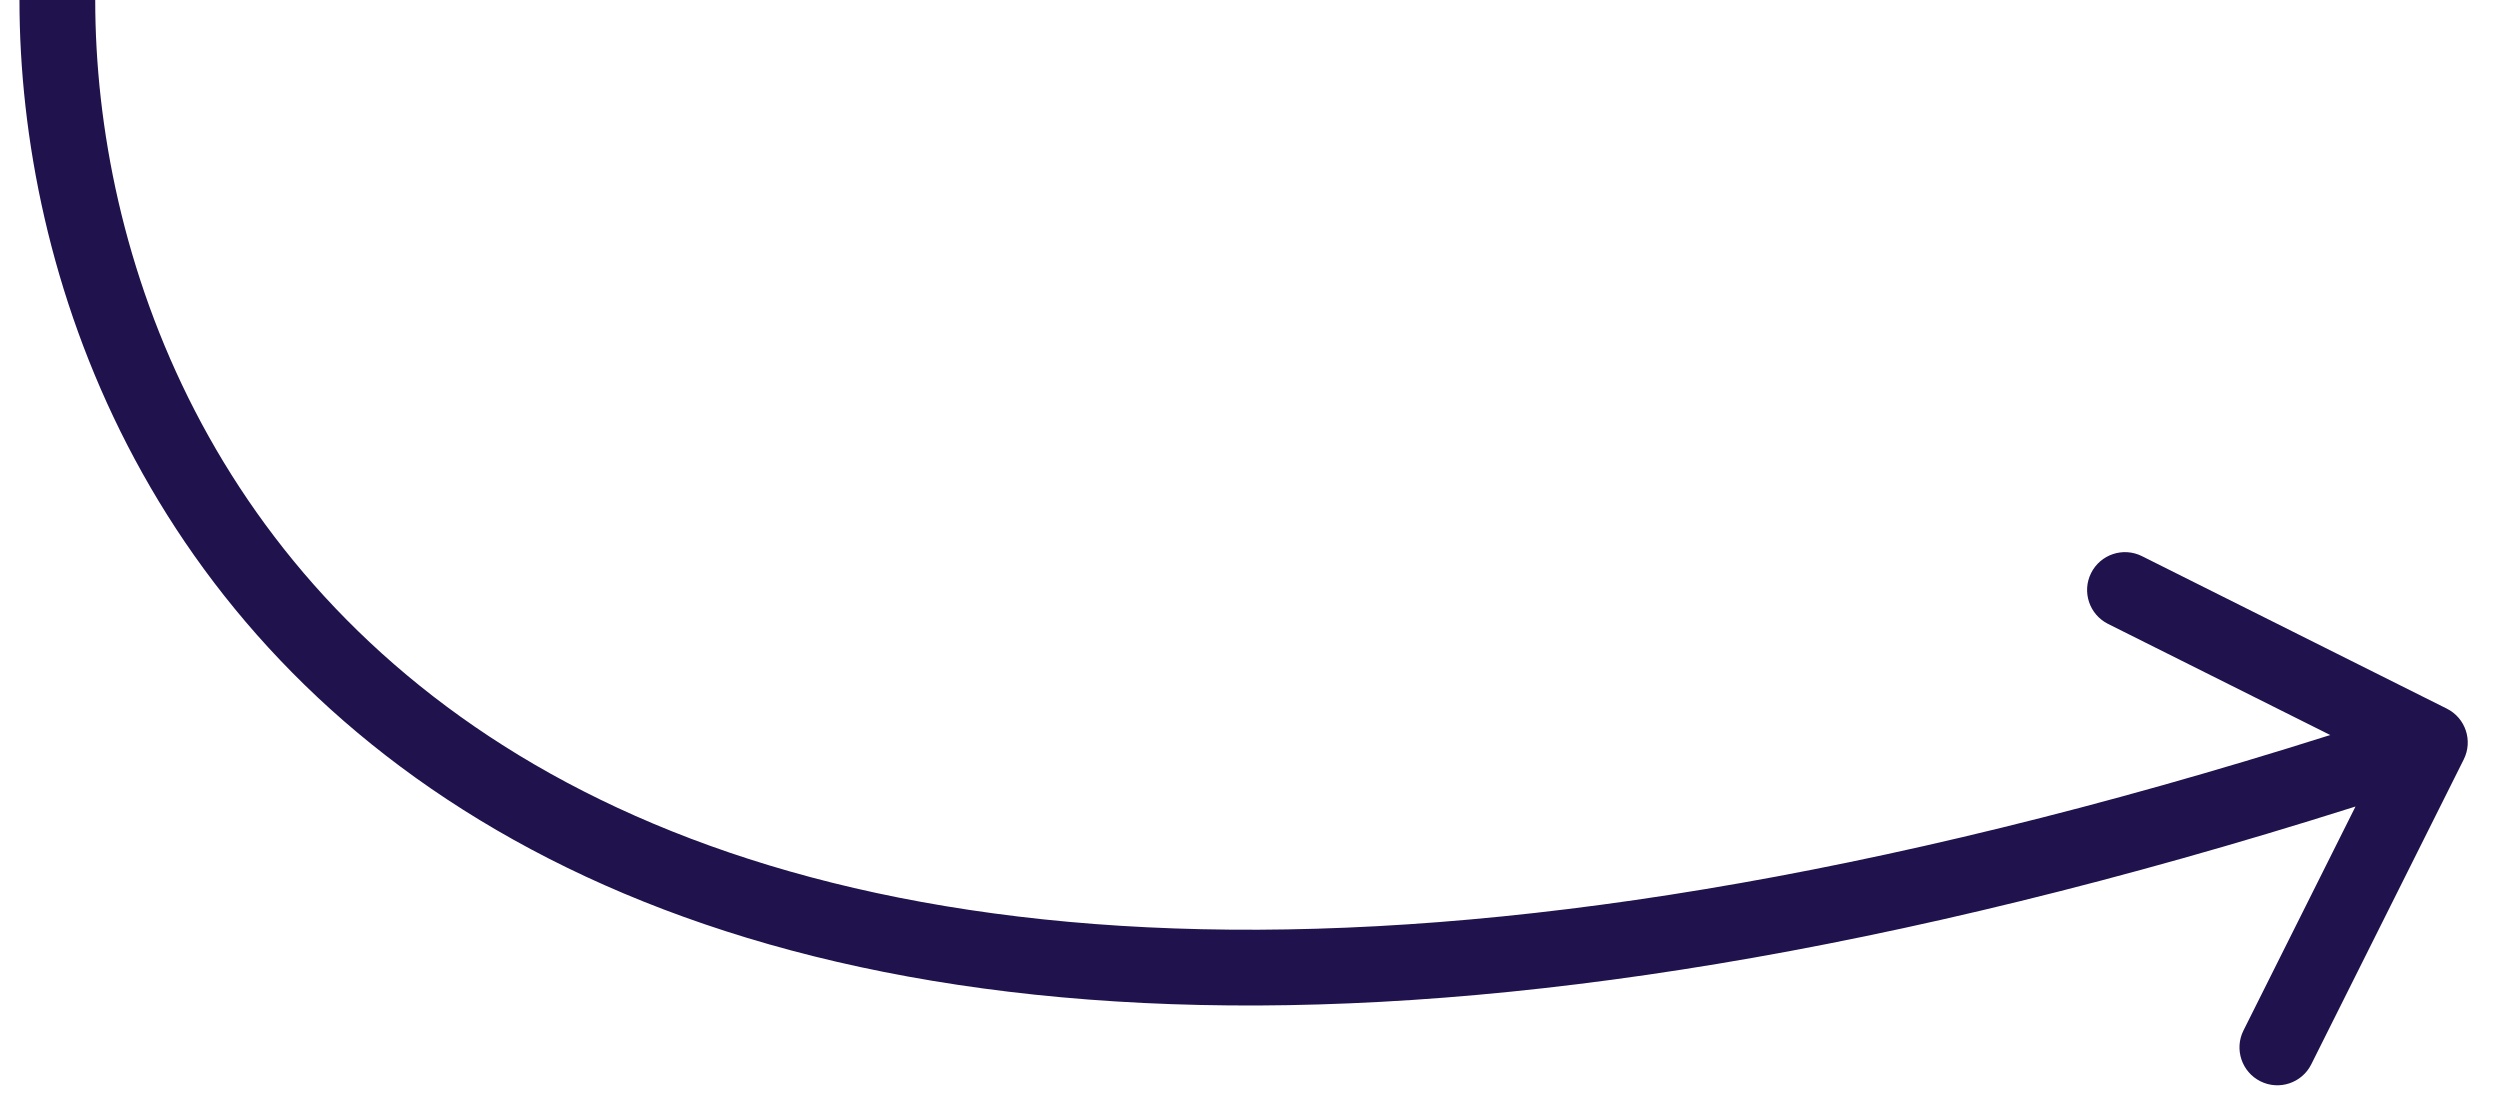 <svg width="66" height="29" viewBox="0 0 66 29" fill="none" xmlns="http://www.w3.org/2000/svg">
<path d="M65.043 20.049C65.29 19.555 65.09 18.955 64.596 18.708L56.547 14.682C56.053 14.435 55.452 14.635 55.205 15.129C54.958 15.623 55.158 16.223 55.652 16.471L62.807 20.049L59.228 27.204C58.981 27.698 59.181 28.299 59.675 28.546C60.169 28.793 60.77 28.593 61.017 28.099L65.043 20.049ZM0.514 0C0.514 7.26 3.776 16.716 13.562 22.172C23.315 27.611 39.305 28.934 64.465 20.551L63.833 18.653C38.905 26.959 23.578 25.467 14.535 20.425C5.525 15.401 2.514 6.712 2.514 0H0.514Z" fill="#20124D"/>
</svg>
